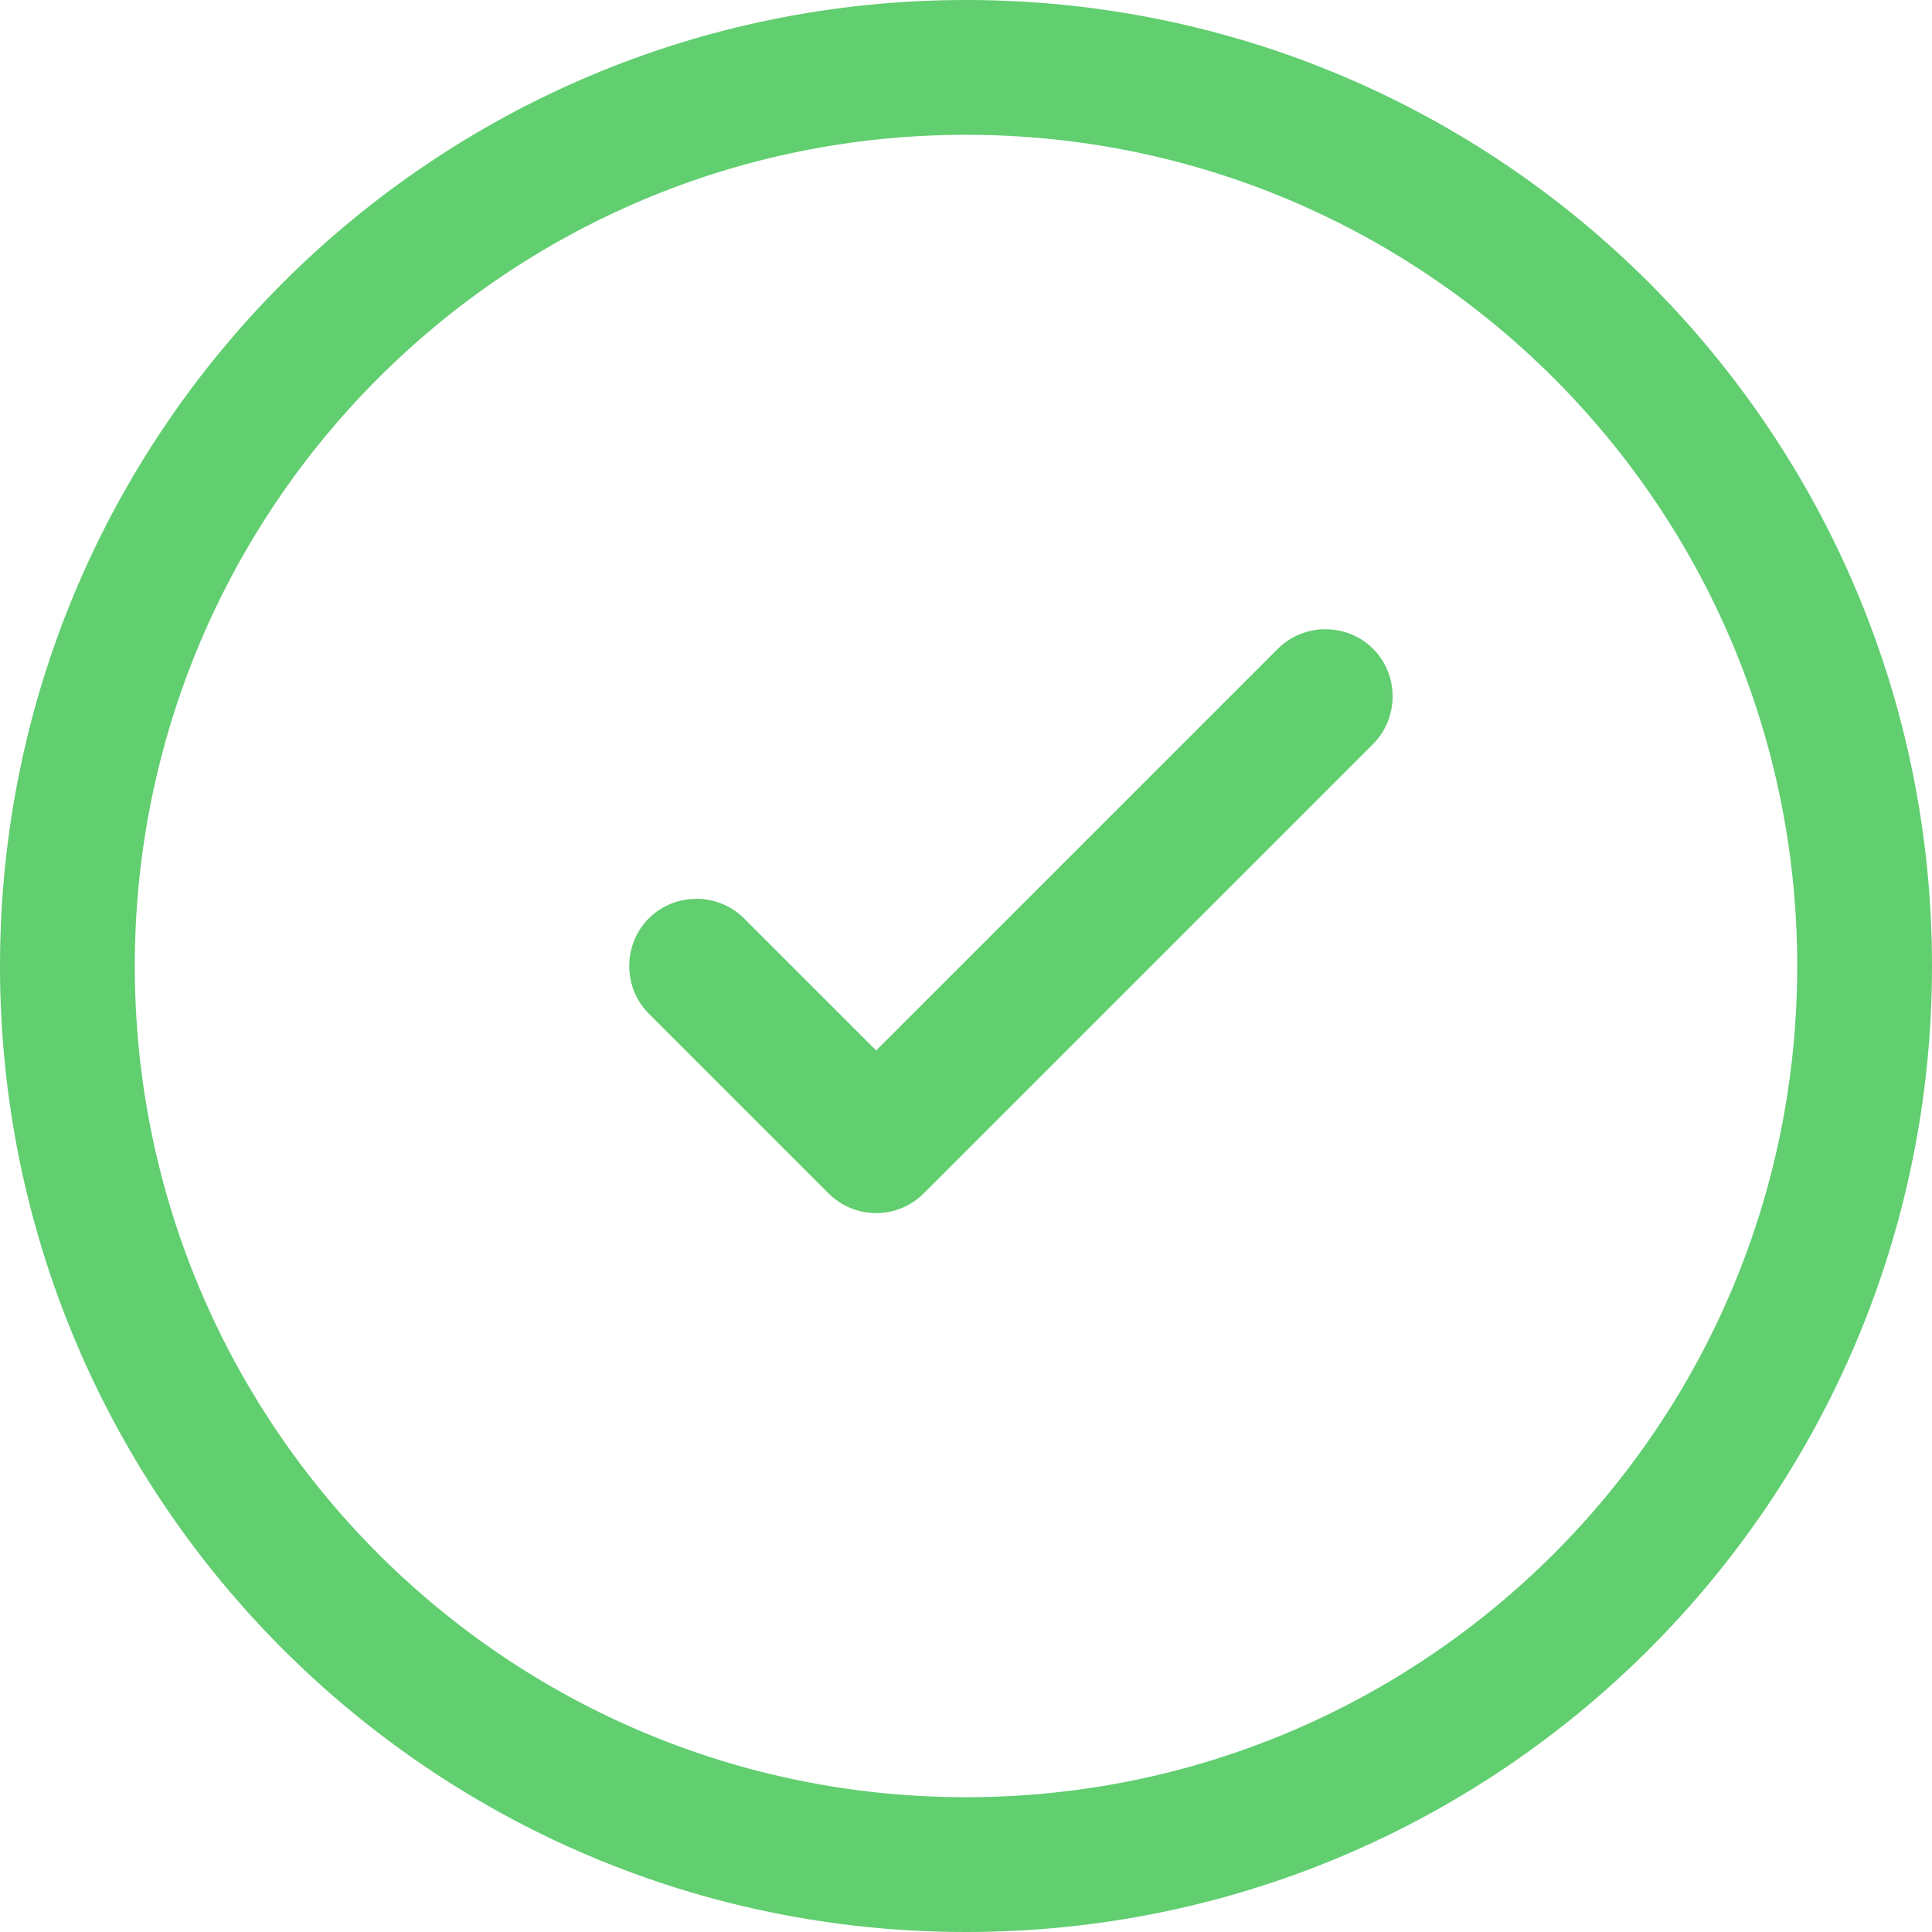 <svg xmlns="http://www.w3.org/2000/svg" id="Layer_2" viewBox="0 0 21.5 21.5"><defs><style> .cls-1 { fill: #61ce70; fill-rule: evenodd; } </style></defs><g id="Layer_1-2" data-name="Layer_1"><path class="cls-1" d="M1.5,10.75C1.5,5.64,5.64,1.5,10.75,1.5s9.25,4.14,9.25,9.25-4.14,9.25-9.25,9.25S1.5,15.86,1.5,10.75ZM10.75,0C4.81,0,0,4.81,0,10.75s4.81,10.75,10.75,10.75,10.75-4.81,10.75-10.75S16.69,0,10.75,0ZM15.28,8.28c.29-.29.29-.77,0-1.06s-.77-.29-1.06,0l-4.47,4.47-1.47-1.47c-.29-.29-.77-.29-1.06,0s-.29.77,0,1.06l2,2c.14.14.33.22.53.22s.39-.08.53-.22l5-5Z"></path></g></svg>